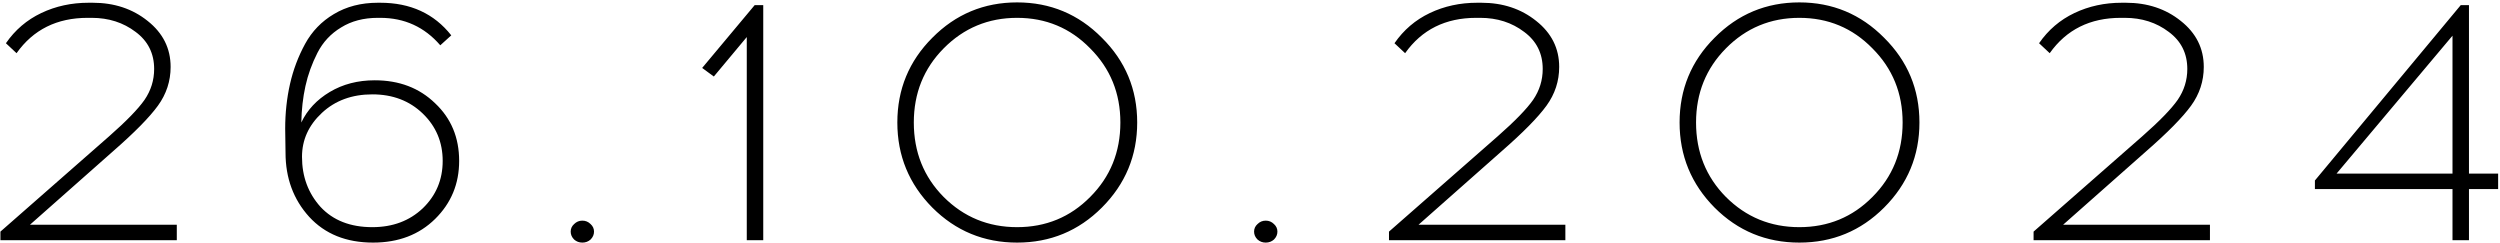 <?xml version="1.0" encoding="UTF-8"?> <svg xmlns="http://www.w3.org/2000/svg" width="1020" height="99" viewBox="0 0 1020 99" fill="none"><path d="M72.133 98H0.173V94.5L44.553 55.58C51.553 49.42 56.359 44.473 58.973 40.74C61.586 36.913 62.893 32.713 62.893 28.14C62.893 21.793 60.373 16.753 55.333 13.02C50.293 9.193 44.319 7.28 37.413 7.28H35.733C23.226 7.28 13.566 12.087 6.753 21.7L2.413 17.64C6.146 12.227 10.953 8.12 16.833 5.32C22.713 2.52 29.153 1.12 36.153 1.12H37.833C46.606 1.12 54.073 3.593 60.233 8.54C66.486 13.487 69.613 19.74 69.613 27.3C69.613 33.087 67.886 38.36 64.433 43.12C60.979 47.88 54.866 54.087 46.093 61.74L12.213 91.7H72.133V98ZM154.156 1.12H155.136C167.456 1.12 177.116 5.553 184.116 14.42L179.636 18.48C173.196 11.013 165.03 7.28 155.136 7.28H154.156C148.37 7.28 143.376 8.587 139.176 11.2C134.976 13.72 131.756 17.173 129.516 21.56C127.276 25.947 125.643 30.473 124.616 35.14C123.59 39.807 123.03 44.753 122.936 49.98C125.363 44.847 129.236 40.693 134.556 37.52C139.876 34.347 145.99 32.76 152.896 32.76C162.883 32.76 171.096 35.887 177.536 42.14C184.07 48.3 187.336 56.14 187.336 65.66C187.336 74.993 184.07 82.88 177.536 89.32C171.003 95.76 162.556 98.98 152.196 98.98C141.276 98.98 132.596 95.48 126.156 88.48C119.716 81.387 116.496 72.66 116.496 62.3L116.356 52.5C116.356 46.153 117.01 40.087 118.316 34.3C119.623 28.513 121.676 23.053 124.476 17.92C127.276 12.787 131.196 8.727 136.236 5.74C141.37 2.66 147.343 1.12 154.156 1.12ZM172.496 46.34C167.083 41.113 160.223 38.5 151.916 38.5C143.61 38.5 136.75 41.02 131.336 46.06C125.923 51.1 123.216 57.073 123.216 63.98C123.216 72.007 125.736 78.82 130.776 84.42C135.91 89.927 142.956 92.68 151.916 92.68C160.223 92.68 167.083 90.113 172.496 84.98C177.91 79.753 180.616 73.313 180.616 65.66C180.616 58.007 177.91 51.567 172.496 46.34ZM234.24 91.42C235.173 90.487 236.293 90.02 237.6 90.02C238.906 90.02 240.026 90.487 240.96 91.42C241.893 92.26 242.36 93.287 242.36 94.5C242.36 95.713 241.893 96.787 240.96 97.72C240.026 98.56 238.906 98.98 237.6 98.98C236.293 98.98 235.173 98.56 234.24 97.72C233.306 96.787 232.84 95.713 232.84 94.5C232.84 93.287 233.306 92.26 234.24 91.42ZM311.404 98H304.684V15.12L291.244 31.22L286.484 27.72L307.904 2.1H311.404V98ZM380.395 15.4C389.915 5.787 401.442 0.98 414.975 0.98C428.509 0.98 440.035 5.787 449.555 15.4C459.169 24.92 463.975 36.447 463.975 49.98C463.975 63.513 459.169 75.087 449.555 84.7C440.035 94.22 428.509 98.98 414.975 98.98C401.442 98.98 389.915 94.22 380.395 84.7C370.875 75.087 366.115 63.513 366.115 49.98C366.115 36.447 370.875 24.92 380.395 15.4ZM444.795 19.74C436.675 11.433 426.735 7.28 414.975 7.28C403.215 7.28 393.229 11.433 385.015 19.74C376.895 27.953 372.835 38.033 372.835 49.98C372.835 62.02 376.895 72.147 385.015 80.36C393.229 88.573 403.215 92.68 414.975 92.68C426.735 92.68 436.675 88.573 444.795 80.36C453.009 72.147 457.115 62.02 457.115 49.98C457.115 38.033 453.009 27.953 444.795 19.74ZM513.064 91.42C513.997 90.487 515.117 90.02 516.424 90.02C517.73 90.02 518.85 90.487 519.784 91.42C520.717 92.26 521.184 93.287 521.184 94.5C521.184 95.713 520.717 96.787 519.784 97.72C518.85 98.56 517.73 98.98 516.424 98.98C515.117 98.98 513.997 98.56 513.064 97.72C512.13 96.787 511.664 95.713 511.664 94.5C511.664 93.287 512.13 92.26 513.064 91.42ZM638.668 98H566.708V94.5L611.088 55.58C618.088 49.42 622.895 44.473 625.508 40.74C628.121 36.913 629.428 32.713 629.428 28.14C629.428 21.793 626.908 16.753 621.868 13.02C616.828 9.193 610.855 7.28 603.948 7.28H602.268C589.761 7.28 580.101 12.087 573.288 21.7L568.948 17.64C572.681 12.227 577.488 8.12 583.368 5.32C589.248 2.52 595.688 1.12 602.688 1.12H604.368C613.141 1.12 620.608 3.593 626.768 8.54C633.021 13.487 636.148 19.74 636.148 27.3C636.148 33.087 634.421 38.36 630.968 43.12C627.515 47.88 621.401 54.087 612.628 61.74L578.748 91.7H638.668V98ZM699.551 15.4C709.071 5.787 720.598 0.98 734.131 0.98C747.665 0.98 759.191 5.787 768.711 15.4C778.325 24.92 783.131 36.447 783.131 49.98C783.131 63.513 778.325 75.087 768.711 84.7C759.191 94.22 747.665 98.98 734.131 98.98C720.598 98.98 709.071 94.22 699.551 84.7C690.031 75.087 685.271 63.513 685.271 49.98C685.271 36.447 690.031 24.92 699.551 15.4ZM763.951 19.74C755.831 11.433 745.891 7.28 734.131 7.28C722.371 7.28 712.385 11.433 704.171 19.74C696.051 27.953 691.991 38.033 691.991 49.98C691.991 62.02 696.051 72.147 704.171 80.36C712.385 88.573 722.371 92.68 734.131 92.68C745.891 92.68 755.831 88.573 763.951 80.36C772.165 72.147 776.271 62.02 776.271 49.98C776.271 38.033 772.165 27.953 763.951 19.74ZM901.66 98H829.7V94.5L874.08 55.58C881.08 49.42 885.887 44.473 888.5 40.74C891.113 36.913 892.42 32.713 892.42 28.14C892.42 21.793 889.9 16.753 884.86 13.02C879.82 9.193 873.847 7.28 866.94 7.28H865.26C852.753 7.28 843.093 12.087 836.28 21.7L831.94 17.64C835.673 12.227 840.48 8.12 846.36 5.32C852.24 2.52 858.68 1.12 865.68 1.12H867.36C876.133 1.12 883.6 3.593 889.76 8.54C896.013 13.487 899.14 19.74 899.14 27.3C899.14 33.087 897.413 38.36 893.96 43.12C890.507 47.88 884.393 54.087 875.62 61.74L841.74 91.7H901.66V98ZM1007.34 77.14V98H1000.62V77.14H944.484V73.64L1003.98 2.1H1007.34V70.84H1019.24V77.14H1007.34ZM1000.62 14.56L953.304 70.84H1000.62V14.56Z" fill="black"></path></svg> 